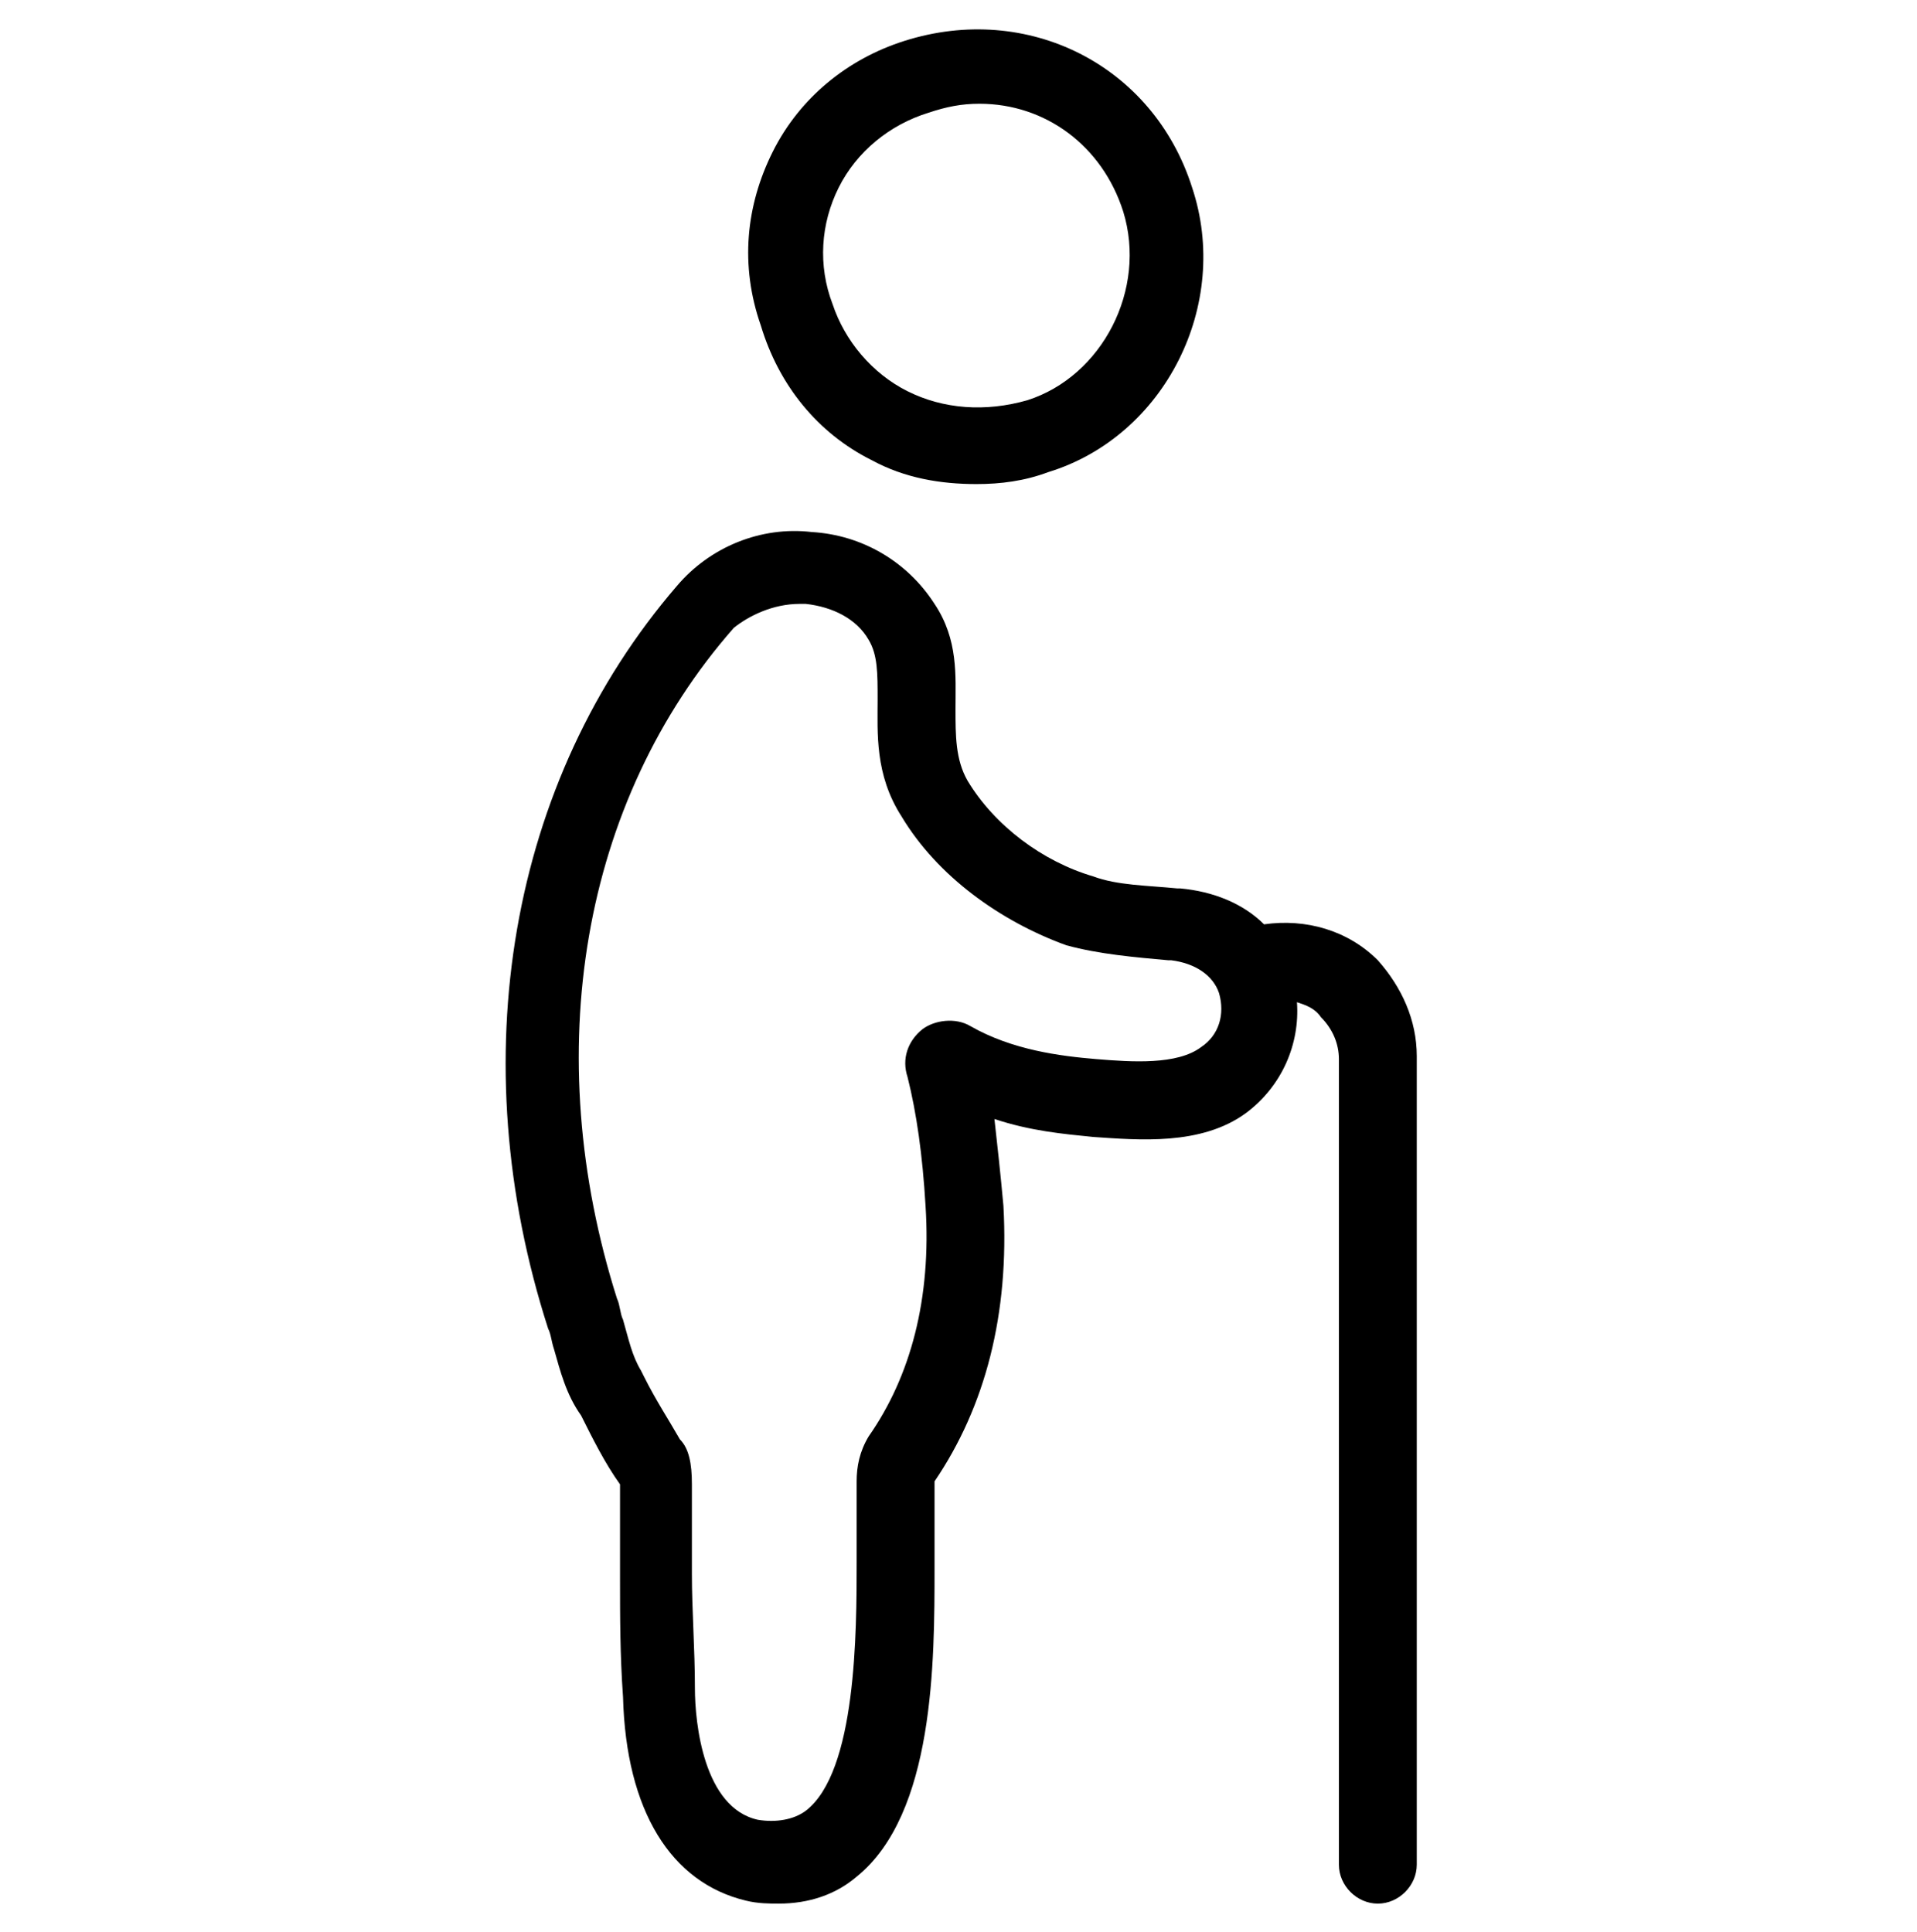 <svg width="126" height="127" viewBox="0 0 126 127" fill="none" xmlns="http://www.w3.org/2000/svg">
<path d="M57.29 30.248C59.456 31.429 61.818 31.823 64.18 31.823C65.755 31.823 67.331 31.626 68.906 31.035C76.584 28.673 80.915 20.011 78.356 12.333C75.796 4.261 67.528 0.127 59.456 2.686C55.715 3.867 52.565 6.427 50.793 9.97C49.021 13.514 48.627 17.452 50.005 21.389C51.187 25.327 53.746 28.477 57.29 30.249V30.248ZM55.124 12.333C56.306 9.97 58.471 8.199 61.031 7.411C62.212 7.017 63.196 6.82 64.377 6.82C68.709 6.82 72.449 9.577 73.827 13.908C75.402 19.027 72.449 24.735 67.527 26.311C64.771 27.098 62.015 26.901 59.652 25.72C57.29 24.539 55.518 22.373 54.73 20.011C53.746 17.451 53.943 14.695 55.124 12.332V12.333Z" fill="black"/>
<path d="M44.493 38.517C33.468 51.315 30.318 69.624 36.028 87.342C36.225 87.736 36.225 88.13 36.422 88.721C36.815 90.099 37.209 91.674 38.193 93.052C38.981 94.627 39.768 96.202 40.753 97.58V97.974V101.911V103.88C40.753 106.242 40.753 108.802 40.95 111.558C41.147 119.039 44.1 123.764 49.022 124.945C49.809 125.142 50.596 125.142 51.187 125.142C53.156 125.142 54.928 124.552 56.306 123.37C61.425 119.236 61.425 109.195 61.425 103.093V101.518V101.321V97.777V97.383C64.772 92.462 66.347 86.359 65.953 79.271C65.756 77.105 65.559 75.334 65.362 73.562C67.725 74.349 69.89 74.546 71.859 74.743C74.812 74.94 78.947 75.334 81.9 73.168C84.262 71.396 85.443 68.64 85.246 65.883C85.837 66.08 86.428 66.277 86.822 66.868C87.609 67.655 88.003 68.64 88.003 69.624V122.584C88.003 123.962 89.184 125.143 90.562 125.143C91.94 125.143 93.121 123.962 93.121 122.584V69.428C93.121 67.065 92.137 64.9 90.562 63.128C88.593 61.159 85.837 60.371 83.081 60.765C81.703 59.387 79.734 58.6 77.568 58.403H77.371C75.403 58.206 73.434 58.206 71.859 57.615C68.512 56.631 65.362 54.268 63.59 51.315C62.803 49.937 62.803 48.362 62.803 46.59C62.803 44.425 63 42.062 61.425 39.7C59.653 36.943 56.7 35.172 53.353 34.975C50.006 34.581 46.659 35.959 44.493 38.518V38.517ZM52.565 39.699H52.959C54.731 39.895 56.306 40.683 57.093 42.061C57.684 43.045 57.684 44.227 57.684 45.999C57.684 48.164 57.487 50.92 59.259 53.677C61.621 57.614 65.756 60.567 70.087 62.142C72.252 62.733 74.615 62.93 76.78 63.127H76.977C78.552 63.324 79.734 64.111 80.127 65.292C80.521 66.671 80.127 68.049 78.946 68.836C77.371 70.017 74.418 69.82 72.055 69.624C69.693 69.427 66.543 69.033 63.787 67.458C62.802 66.867 61.424 67.064 60.637 67.655C59.652 68.442 59.258 69.624 59.652 70.805C60.243 73.167 60.637 75.924 60.834 79.27C61.227 85.374 59.849 90.493 57.093 94.43C56.502 95.415 56.305 96.399 56.305 97.383V100.927V101.124V102.699C56.305 107.227 56.305 116.48 52.959 119.039C52.171 119.63 50.99 119.827 49.809 119.63C46.265 118.842 45.674 113.33 45.674 110.967C45.674 108.408 45.477 105.849 45.477 103.486V101.517V97.58C45.477 96.202 45.28 95.217 44.69 94.627C43.902 93.249 43.115 92.067 42.327 90.492L42.13 90.099C41.54 89.114 41.343 88.13 40.949 86.752C40.752 86.358 40.752 85.767 40.555 85.374C35.437 69.23 38.193 52.692 48.233 41.274C49.218 40.486 50.793 39.699 52.565 39.699H52.565Z" fill="black"/>
</svg>
